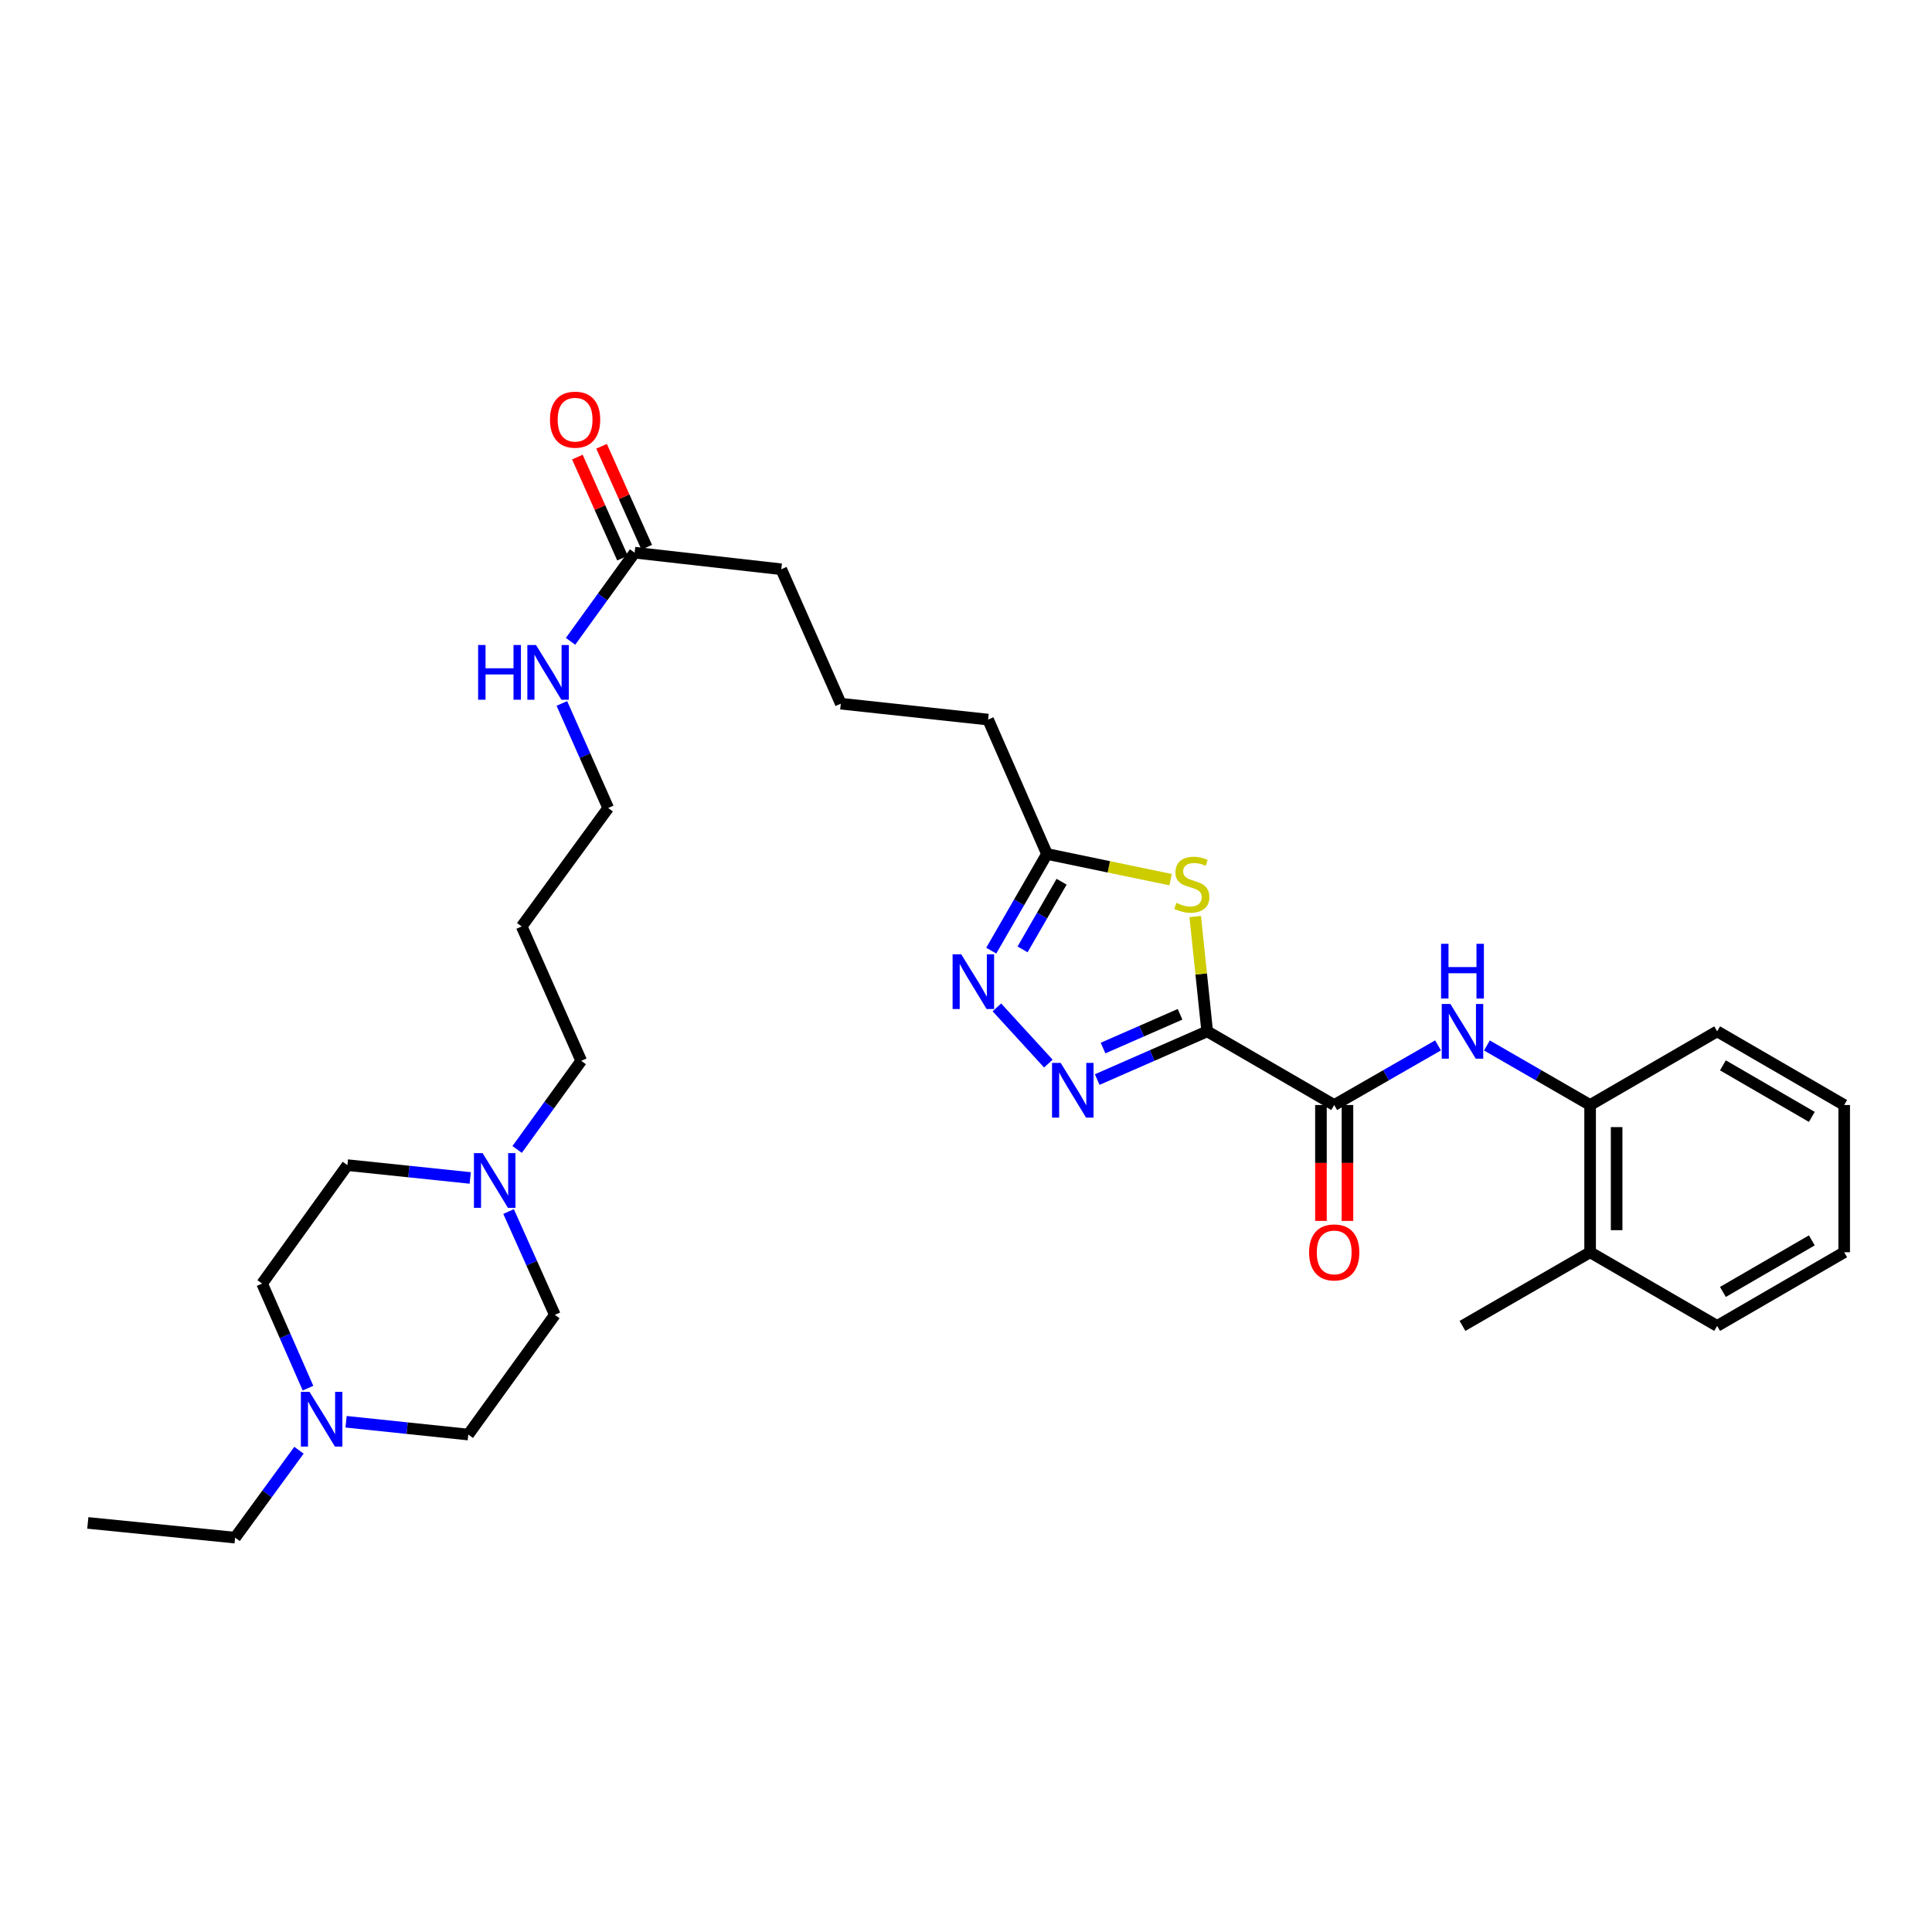 <?xml version='1.0' encoding='iso-8859-1'?>
<svg version='1.1' baseProfile='full'
              xmlns='http://www.w3.org/2000/svg'
                      xmlns:rdkit='http://www.rdkit.org/xml'
                      xmlns:xlink='http://www.w3.org/1999/xlink'
                  xml:space='preserve'
width='1000px' height='1000px' viewBox='0 0 1000 1000'>
<!-- END OF HEADER -->
<rect style='opacity:1.0;fill:#FFFFFF;stroke:none' width='1000' height='1000' x='0' y='0'> </rect>
<path class='bond-0' d='M 624.842,533.826 L 596.377,546.303' style='fill:none;fill-rule:evenodd;stroke:#000000;stroke-width:6px;stroke-linecap:butt;stroke-linejoin:miter;stroke-opacity:1' />
<path class='bond-0' d='M 596.377,546.303 L 567.912,558.781' style='fill:none;fill-rule:evenodd;stroke:#0000FF;stroke-width:6px;stroke-linecap:butt;stroke-linejoin:miter;stroke-opacity:1' />
<path class='bond-0' d='M 610.793,525 L 590.867,533.735' style='fill:none;fill-rule:evenodd;stroke:#000000;stroke-width:6px;stroke-linecap:butt;stroke-linejoin:miter;stroke-opacity:1' />
<path class='bond-0' d='M 590.867,533.735 L 570.942,542.469' style='fill:none;fill-rule:evenodd;stroke:#0000FF;stroke-width:6px;stroke-linecap:butt;stroke-linejoin:miter;stroke-opacity:1' />
<path class='bond-1' d='M 624.842,533.826 L 621.742,504.112' style='fill:none;fill-rule:evenodd;stroke:#000000;stroke-width:6px;stroke-linecap:butt;stroke-linejoin:miter;stroke-opacity:1' />
<path class='bond-1' d='M 621.742,504.112 L 618.642,474.398' style='fill:none;fill-rule:evenodd;stroke:#CCCC00;stroke-width:6px;stroke-linecap:butt;stroke-linejoin:miter;stroke-opacity:1' />
<path class='bond-2' d='M 624.842,533.826 L 690.583,571.953' style='fill:none;fill-rule:evenodd;stroke:#000000;stroke-width:6px;stroke-linecap:butt;stroke-linejoin:miter;stroke-opacity:1' />
<path class='bond-3' d='M 542.628,550.513 L 515.981,521.415' style='fill:none;fill-rule:evenodd;stroke:#0000FF;stroke-width:6px;stroke-linecap:butt;stroke-linejoin:miter;stroke-opacity:1' />
<path class='bond-5' d='M 605.895,455.316 L 573.906,448.667' style='fill:none;fill-rule:evenodd;stroke:#CCCC00;stroke-width:6px;stroke-linecap:butt;stroke-linejoin:miter;stroke-opacity:1' />
<path class='bond-5' d='M 573.906,448.667 L 541.916,442.018' style='fill:none;fill-rule:evenodd;stroke:#000000;stroke-width:6px;stroke-linecap:butt;stroke-linejoin:miter;stroke-opacity:1' />
<path class='bond-4' d='M 690.583,571.953 L 717.454,556.522' style='fill:none;fill-rule:evenodd;stroke:#000000;stroke-width:6px;stroke-linecap:butt;stroke-linejoin:miter;stroke-opacity:1' />
<path class='bond-4' d='M 717.454,556.522 L 744.325,541.092' style='fill:none;fill-rule:evenodd;stroke:#0000FF;stroke-width:6px;stroke-linecap:butt;stroke-linejoin:miter;stroke-opacity:1' />
<path class='bond-10' d='M 683.721,571.953 L 683.721,601.948' style='fill:none;fill-rule:evenodd;stroke:#000000;stroke-width:6px;stroke-linecap:butt;stroke-linejoin:miter;stroke-opacity:1' />
<path class='bond-10' d='M 683.721,601.948 L 683.721,631.944' style='fill:none;fill-rule:evenodd;stroke:#FF0000;stroke-width:6px;stroke-linecap:butt;stroke-linejoin:miter;stroke-opacity:1' />
<path class='bond-10' d='M 697.444,571.953 L 697.444,601.948' style='fill:none;fill-rule:evenodd;stroke:#000000;stroke-width:6px;stroke-linecap:butt;stroke-linejoin:miter;stroke-opacity:1' />
<path class='bond-10' d='M 697.444,601.948 L 697.444,631.944' style='fill:none;fill-rule:evenodd;stroke:#FF0000;stroke-width:6px;stroke-linecap:butt;stroke-linejoin:miter;stroke-opacity:1' />
<path class='bond-31' d='M 513.069,492.05 L 527.492,467.034' style='fill:none;fill-rule:evenodd;stroke:#0000FF;stroke-width:6px;stroke-linecap:butt;stroke-linejoin:miter;stroke-opacity:1' />
<path class='bond-31' d='M 527.492,467.034 L 541.916,442.018' style='fill:none;fill-rule:evenodd;stroke:#000000;stroke-width:6px;stroke-linecap:butt;stroke-linejoin:miter;stroke-opacity:1' />
<path class='bond-31' d='M 529.284,491.4 L 539.381,473.889' style='fill:none;fill-rule:evenodd;stroke:#0000FF;stroke-width:6px;stroke-linecap:butt;stroke-linejoin:miter;stroke-opacity:1' />
<path class='bond-31' d='M 539.381,473.889 L 549.478,456.378' style='fill:none;fill-rule:evenodd;stroke:#000000;stroke-width:6px;stroke-linecap:butt;stroke-linejoin:miter;stroke-opacity:1' />
<path class='bond-7' d='M 769.626,541.125 L 796.333,556.539' style='fill:none;fill-rule:evenodd;stroke:#0000FF;stroke-width:6px;stroke-linecap:butt;stroke-linejoin:miter;stroke-opacity:1' />
<path class='bond-7' d='M 796.333,556.539 L 823.041,571.953' style='fill:none;fill-rule:evenodd;stroke:#000000;stroke-width:6px;stroke-linecap:butt;stroke-linejoin:miter;stroke-opacity:1' />
<path class='bond-19' d='M 541.916,442.018 L 511.436,372.458' style='fill:none;fill-rule:evenodd;stroke:#000000;stroke-width:6px;stroke-linecap:butt;stroke-linejoin:miter;stroke-opacity:1' />
<path class='bond-6' d='M 267.671,594.954 L 284.256,572.018' style='fill:none;fill-rule:evenodd;stroke:#0000FF;stroke-width:6px;stroke-linecap:butt;stroke-linejoin:miter;stroke-opacity:1' />
<path class='bond-6' d='M 284.256,572.018 L 300.84,549.081' style='fill:none;fill-rule:evenodd;stroke:#000000;stroke-width:6px;stroke-linecap:butt;stroke-linejoin:miter;stroke-opacity:1' />
<path class='bond-14' d='M 263.242,627.09 L 275.214,653.83' style='fill:none;fill-rule:evenodd;stroke:#0000FF;stroke-width:6px;stroke-linecap:butt;stroke-linejoin:miter;stroke-opacity:1' />
<path class='bond-14' d='M 275.214,653.83 L 287.186,680.571' style='fill:none;fill-rule:evenodd;stroke:#000000;stroke-width:6px;stroke-linecap:butt;stroke-linejoin:miter;stroke-opacity:1' />
<path class='bond-16' d='M 243.394,609.705 L 211.602,606.389' style='fill:none;fill-rule:evenodd;stroke:#0000FF;stroke-width:6px;stroke-linecap:butt;stroke-linejoin:miter;stroke-opacity:1' />
<path class='bond-16' d='M 211.602,606.389 L 179.811,603.074' style='fill:none;fill-rule:evenodd;stroke:#000000;stroke-width:6px;stroke-linecap:butt;stroke-linejoin:miter;stroke-opacity:1' />
<path class='bond-12' d='M 823.041,571.953 L 823.041,648.169' style='fill:none;fill-rule:evenodd;stroke:#000000;stroke-width:6px;stroke-linecap:butt;stroke-linejoin:miter;stroke-opacity:1' />
<path class='bond-12' d='M 836.764,583.385 L 836.764,636.737' style='fill:none;fill-rule:evenodd;stroke:#000000;stroke-width:6px;stroke-linecap:butt;stroke-linejoin:miter;stroke-opacity:1' />
<path class='bond-24' d='M 823.041,571.953 L 888.797,533.826' style='fill:none;fill-rule:evenodd;stroke:#000000;stroke-width:6px;stroke-linecap:butt;stroke-linejoin:miter;stroke-opacity:1' />
<path class='bond-8' d='M 159.421,718.502 L 147.545,691.44' style='fill:none;fill-rule:evenodd;stroke:#0000FF;stroke-width:6px;stroke-linecap:butt;stroke-linejoin:miter;stroke-opacity:1' />
<path class='bond-8' d='M 147.545,691.44 L 135.668,664.378' style='fill:none;fill-rule:evenodd;stroke:#000000;stroke-width:6px;stroke-linecap:butt;stroke-linejoin:miter;stroke-opacity:1' />
<path class='bond-21' d='M 154.744,750.637 L 138.215,773.26' style='fill:none;fill-rule:evenodd;stroke:#0000FF;stroke-width:6px;stroke-linecap:butt;stroke-linejoin:miter;stroke-opacity:1' />
<path class='bond-21' d='M 138.215,773.26 L 121.686,795.882' style='fill:none;fill-rule:evenodd;stroke:#000000;stroke-width:6px;stroke-linecap:butt;stroke-linejoin:miter;stroke-opacity:1' />
<path class='bond-33' d='M 179.125,735.902 L 210.756,739.212' style='fill:none;fill-rule:evenodd;stroke:#0000FF;stroke-width:6px;stroke-linecap:butt;stroke-linejoin:miter;stroke-opacity:1' />
<path class='bond-33' d='M 210.756,739.212 L 242.388,742.523' style='fill:none;fill-rule:evenodd;stroke:#000000;stroke-width:6px;stroke-linecap:butt;stroke-linejoin:miter;stroke-opacity:1' />
<path class='bond-9' d='M 328.477,286.071 L 404.388,294.648' style='fill:none;fill-rule:evenodd;stroke:#000000;stroke-width:6px;stroke-linecap:butt;stroke-linejoin:miter;stroke-opacity:1' />
<path class='bond-11' d='M 334.742,283.272 L 323.057,257.128' style='fill:none;fill-rule:evenodd;stroke:#000000;stroke-width:6px;stroke-linecap:butt;stroke-linejoin:miter;stroke-opacity:1' />
<path class='bond-11' d='M 323.057,257.128 L 311.373,230.984' style='fill:none;fill-rule:evenodd;stroke:#FF0000;stroke-width:6px;stroke-linecap:butt;stroke-linejoin:miter;stroke-opacity:1' />
<path class='bond-11' d='M 322.213,288.871 L 310.529,262.727' style='fill:none;fill-rule:evenodd;stroke:#000000;stroke-width:6px;stroke-linecap:butt;stroke-linejoin:miter;stroke-opacity:1' />
<path class='bond-11' d='M 310.529,262.727 L 298.845,236.583' style='fill:none;fill-rule:evenodd;stroke:#FF0000;stroke-width:6px;stroke-linecap:butt;stroke-linejoin:miter;stroke-opacity:1' />
<path class='bond-13' d='M 328.477,286.071 L 311.895,309.008' style='fill:none;fill-rule:evenodd;stroke:#000000;stroke-width:6px;stroke-linecap:butt;stroke-linejoin:miter;stroke-opacity:1' />
<path class='bond-13' d='M 311.895,309.008 L 295.313,331.945' style='fill:none;fill-rule:evenodd;stroke:#0000FF;stroke-width:6px;stroke-linecap:butt;stroke-linejoin:miter;stroke-opacity:1' />
<path class='bond-26' d='M 823.041,648.169 L 756.979,686.296' style='fill:none;fill-rule:evenodd;stroke:#000000;stroke-width:6px;stroke-linecap:butt;stroke-linejoin:miter;stroke-opacity:1' />
<path class='bond-27' d='M 823.041,648.169 L 888.797,686.296' style='fill:none;fill-rule:evenodd;stroke:#000000;stroke-width:6px;stroke-linecap:butt;stroke-linejoin:miter;stroke-opacity:1' />
<path class='bond-25' d='M 290.819,364.095 L 302.809,391.156' style='fill:none;fill-rule:evenodd;stroke:#0000FF;stroke-width:6px;stroke-linecap:butt;stroke-linejoin:miter;stroke-opacity:1' />
<path class='bond-25' d='M 302.809,391.156 L 314.8,418.217' style='fill:none;fill-rule:evenodd;stroke:#000000;stroke-width:6px;stroke-linecap:butt;stroke-linejoin:miter;stroke-opacity:1' />
<path class='bond-17' d='M 287.186,680.571 L 242.388,742.523' style='fill:none;fill-rule:evenodd;stroke:#000000;stroke-width:6px;stroke-linecap:butt;stroke-linejoin:miter;stroke-opacity:1' />
<path class='bond-15' d='M 135.668,664.378 L 179.811,603.074' style='fill:none;fill-rule:evenodd;stroke:#000000;stroke-width:6px;stroke-linecap:butt;stroke-linejoin:miter;stroke-opacity:1' />
<path class='bond-18' d='M 300.84,549.081 L 270.025,479.52' style='fill:none;fill-rule:evenodd;stroke:#000000;stroke-width:6px;stroke-linecap:butt;stroke-linejoin:miter;stroke-opacity:1' />
<path class='bond-23' d='M 511.436,372.458 L 435.197,364.224' style='fill:none;fill-rule:evenodd;stroke:#000000;stroke-width:6px;stroke-linecap:butt;stroke-linejoin:miter;stroke-opacity:1' />
<path class='bond-20' d='M 270.025,479.52 L 314.8,418.217' style='fill:none;fill-rule:evenodd;stroke:#000000;stroke-width:6px;stroke-linecap:butt;stroke-linejoin:miter;stroke-opacity:1' />
<path class='bond-28' d='M 121.686,795.882 L 45.455,788.259' style='fill:none;fill-rule:evenodd;stroke:#000000;stroke-width:6px;stroke-linecap:butt;stroke-linejoin:miter;stroke-opacity:1' />
<path class='bond-22' d='M 404.388,294.648 L 435.197,364.224' style='fill:none;fill-rule:evenodd;stroke:#000000;stroke-width:6px;stroke-linecap:butt;stroke-linejoin:miter;stroke-opacity:1' />
<path class='bond-29' d='M 888.797,533.826 L 954.545,571.953' style='fill:none;fill-rule:evenodd;stroke:#000000;stroke-width:6px;stroke-linecap:butt;stroke-linejoin:miter;stroke-opacity:1' />
<path class='bond-29' d='M 891.775,551.416 L 937.799,578.105' style='fill:none;fill-rule:evenodd;stroke:#000000;stroke-width:6px;stroke-linecap:butt;stroke-linejoin:miter;stroke-opacity:1' />
<path class='bond-32' d='M 888.797,686.296 L 954.545,648.169' style='fill:none;fill-rule:evenodd;stroke:#000000;stroke-width:6px;stroke-linecap:butt;stroke-linejoin:miter;stroke-opacity:1' />
<path class='bond-32' d='M 891.775,668.706 L 937.799,642.017' style='fill:none;fill-rule:evenodd;stroke:#000000;stroke-width:6px;stroke-linecap:butt;stroke-linejoin:miter;stroke-opacity:1' />
<path class='bond-30' d='M 954.545,571.953 L 954.545,648.169' style='fill:none;fill-rule:evenodd;stroke:#000000;stroke-width:6px;stroke-linecap:butt;stroke-linejoin:miter;stroke-opacity:1' />
<path  class='atom-1' d='M 549.013 550.161
L 558.293 565.161
Q 559.213 566.641, 560.693 569.321
Q 562.173 572.001, 562.253 572.161
L 562.253 550.161
L 566.013 550.161
L 566.013 578.481
L 562.133 578.481
L 552.173 562.081
Q 551.013 560.161, 549.773 557.961
Q 548.573 555.761, 548.213 555.081
L 548.213 578.481
L 544.533 578.481
L 544.533 550.161
L 549.013 550.161
' fill='#0000FF'/>
<path  class='atom-2' d='M 608.89 467.322
Q 609.21 467.442, 610.53 468.002
Q 611.85 468.562, 613.29 468.922
Q 614.77 469.242, 616.21 469.242
Q 618.89 469.242, 620.45 467.962
Q 622.01 466.642, 622.01 464.362
Q 622.01 462.802, 621.21 461.842
Q 620.45 460.882, 619.25 460.362
Q 618.05 459.842, 616.05 459.242
Q 613.53 458.482, 612.01 457.762
Q 610.53 457.042, 609.45 455.522
Q 608.41 454.002, 608.41 451.442
Q 608.41 447.882, 610.81 445.682
Q 613.25 443.482, 618.05 443.482
Q 621.33 443.482, 625.05 445.042
L 624.13 448.122
Q 620.73 446.722, 618.17 446.722
Q 615.41 446.722, 613.89 447.882
Q 612.37 449.002, 612.41 450.962
Q 612.41 452.482, 613.17 453.402
Q 613.97 454.322, 615.09 454.842
Q 616.25 455.362, 618.17 455.962
Q 620.73 456.762, 622.25 457.562
Q 623.77 458.362, 624.85 460.002
Q 625.97 461.602, 625.97 464.362
Q 625.97 468.282, 623.33 470.402
Q 620.73 472.482, 616.37 472.482
Q 613.85 472.482, 611.93 471.922
Q 610.05 471.402, 607.81 470.482
L 608.89 467.322
' fill='#CCCC00'/>
<path  class='atom-4' d='M 497.544 493.958
L 506.824 508.958
Q 507.744 510.438, 509.224 513.118
Q 510.704 515.798, 510.784 515.958
L 510.784 493.958
L 514.544 493.958
L 514.544 522.278
L 510.664 522.278
L 500.704 505.878
Q 499.544 503.958, 498.304 501.758
Q 497.104 499.558, 496.744 498.878
L 496.744 522.278
L 493.064 522.278
L 493.064 493.958
L 497.544 493.958
' fill='#0000FF'/>
<path  class='atom-5' d='M 750.719 519.666
L 759.999 534.666
Q 760.919 536.146, 762.399 538.826
Q 763.879 541.506, 763.959 541.666
L 763.959 519.666
L 767.719 519.666
L 767.719 547.986
L 763.839 547.986
L 753.879 531.586
Q 752.719 529.666, 751.479 527.466
Q 750.279 525.266, 749.919 524.586
L 749.919 547.986
L 746.239 547.986
L 746.239 519.666
L 750.719 519.666
' fill='#0000FF'/>
<path  class='atom-5' d='M 745.899 488.514
L 749.739 488.514
L 749.739 500.554
L 764.219 500.554
L 764.219 488.514
L 768.059 488.514
L 768.059 516.834
L 764.219 516.834
L 764.219 503.754
L 749.739 503.754
L 749.739 516.834
L 745.899 516.834
L 745.899 488.514
' fill='#0000FF'/>
<path  class='atom-7' d='M 249.79 596.865
L 259.07 611.865
Q 259.99 613.345, 261.47 616.025
Q 262.95 618.705, 263.03 618.865
L 263.03 596.865
L 266.79 596.865
L 266.79 625.185
L 262.91 625.185
L 252.95 608.785
Q 251.79 606.865, 250.55 604.665
Q 249.35 602.465, 248.99 601.785
L 248.99 625.185
L 245.31 625.185
L 245.31 596.865
L 249.79 596.865
' fill='#0000FF'/>
<path  class='atom-9' d='M 160.217 720.419
L 169.497 735.419
Q 170.417 736.899, 171.897 739.579
Q 173.377 742.259, 173.457 742.419
L 173.457 720.419
L 177.217 720.419
L 177.217 748.739
L 173.337 748.739
L 163.377 732.339
Q 162.217 730.419, 160.977 728.219
Q 159.777 726.019, 159.417 725.339
L 159.417 748.739
L 155.737 748.739
L 155.737 720.419
L 160.217 720.419
' fill='#0000FF'/>
<path  class='atom-11' d='M 677.583 648.249
Q 677.583 641.449, 680.943 637.649
Q 684.303 633.849, 690.583 633.849
Q 696.863 633.849, 700.223 637.649
Q 703.583 641.449, 703.583 648.249
Q 703.583 655.129, 700.183 659.049
Q 696.783 662.929, 690.583 662.929
Q 684.343 662.929, 680.943 659.049
Q 677.583 655.169, 677.583 648.249
M 690.583 659.729
Q 694.903 659.729, 697.223 656.849
Q 699.583 653.929, 699.583 648.249
Q 699.583 642.689, 697.223 639.889
Q 694.903 637.049, 690.583 637.049
Q 686.263 637.049, 683.903 639.849
Q 681.583 642.649, 681.583 648.249
Q 681.583 653.969, 683.903 656.849
Q 686.263 659.729, 690.583 659.729
' fill='#FF0000'/>
<path  class='atom-12' d='M 284.669 217.216
Q 284.669 210.416, 288.029 206.616
Q 291.389 202.816, 297.669 202.816
Q 303.949 202.816, 307.309 206.616
Q 310.669 210.416, 310.669 217.216
Q 310.669 224.096, 307.269 228.016
Q 303.869 231.896, 297.669 231.896
Q 291.429 231.896, 288.029 228.016
Q 284.669 224.136, 284.669 217.216
M 297.669 228.696
Q 301.989 228.696, 304.309 225.816
Q 306.669 222.896, 306.669 217.216
Q 306.669 211.656, 304.309 208.856
Q 301.989 206.016, 297.669 206.016
Q 293.349 206.016, 290.989 208.816
Q 288.669 211.616, 288.669 217.216
Q 288.669 222.936, 290.989 225.816
Q 293.349 228.696, 297.669 228.696
' fill='#FF0000'/>
<path  class='atom-14' d='M 247.474 333.856
L 251.314 333.856
L 251.314 345.896
L 265.794 345.896
L 265.794 333.856
L 269.634 333.856
L 269.634 362.176
L 265.794 362.176
L 265.794 349.096
L 251.314 349.096
L 251.314 362.176
L 247.474 362.176
L 247.474 333.856
' fill='#0000FF'/>
<path  class='atom-14' d='M 277.434 333.856
L 286.714 348.856
Q 287.634 350.336, 289.114 353.016
Q 290.594 355.696, 290.674 355.856
L 290.674 333.856
L 294.434 333.856
L 294.434 362.176
L 290.554 362.176
L 280.594 345.776
Q 279.434 343.856, 278.194 341.656
Q 276.994 339.456, 276.634 338.776
L 276.634 362.176
L 272.954 362.176
L 272.954 333.856
L 277.434 333.856
' fill='#0000FF'/>
</svg>

